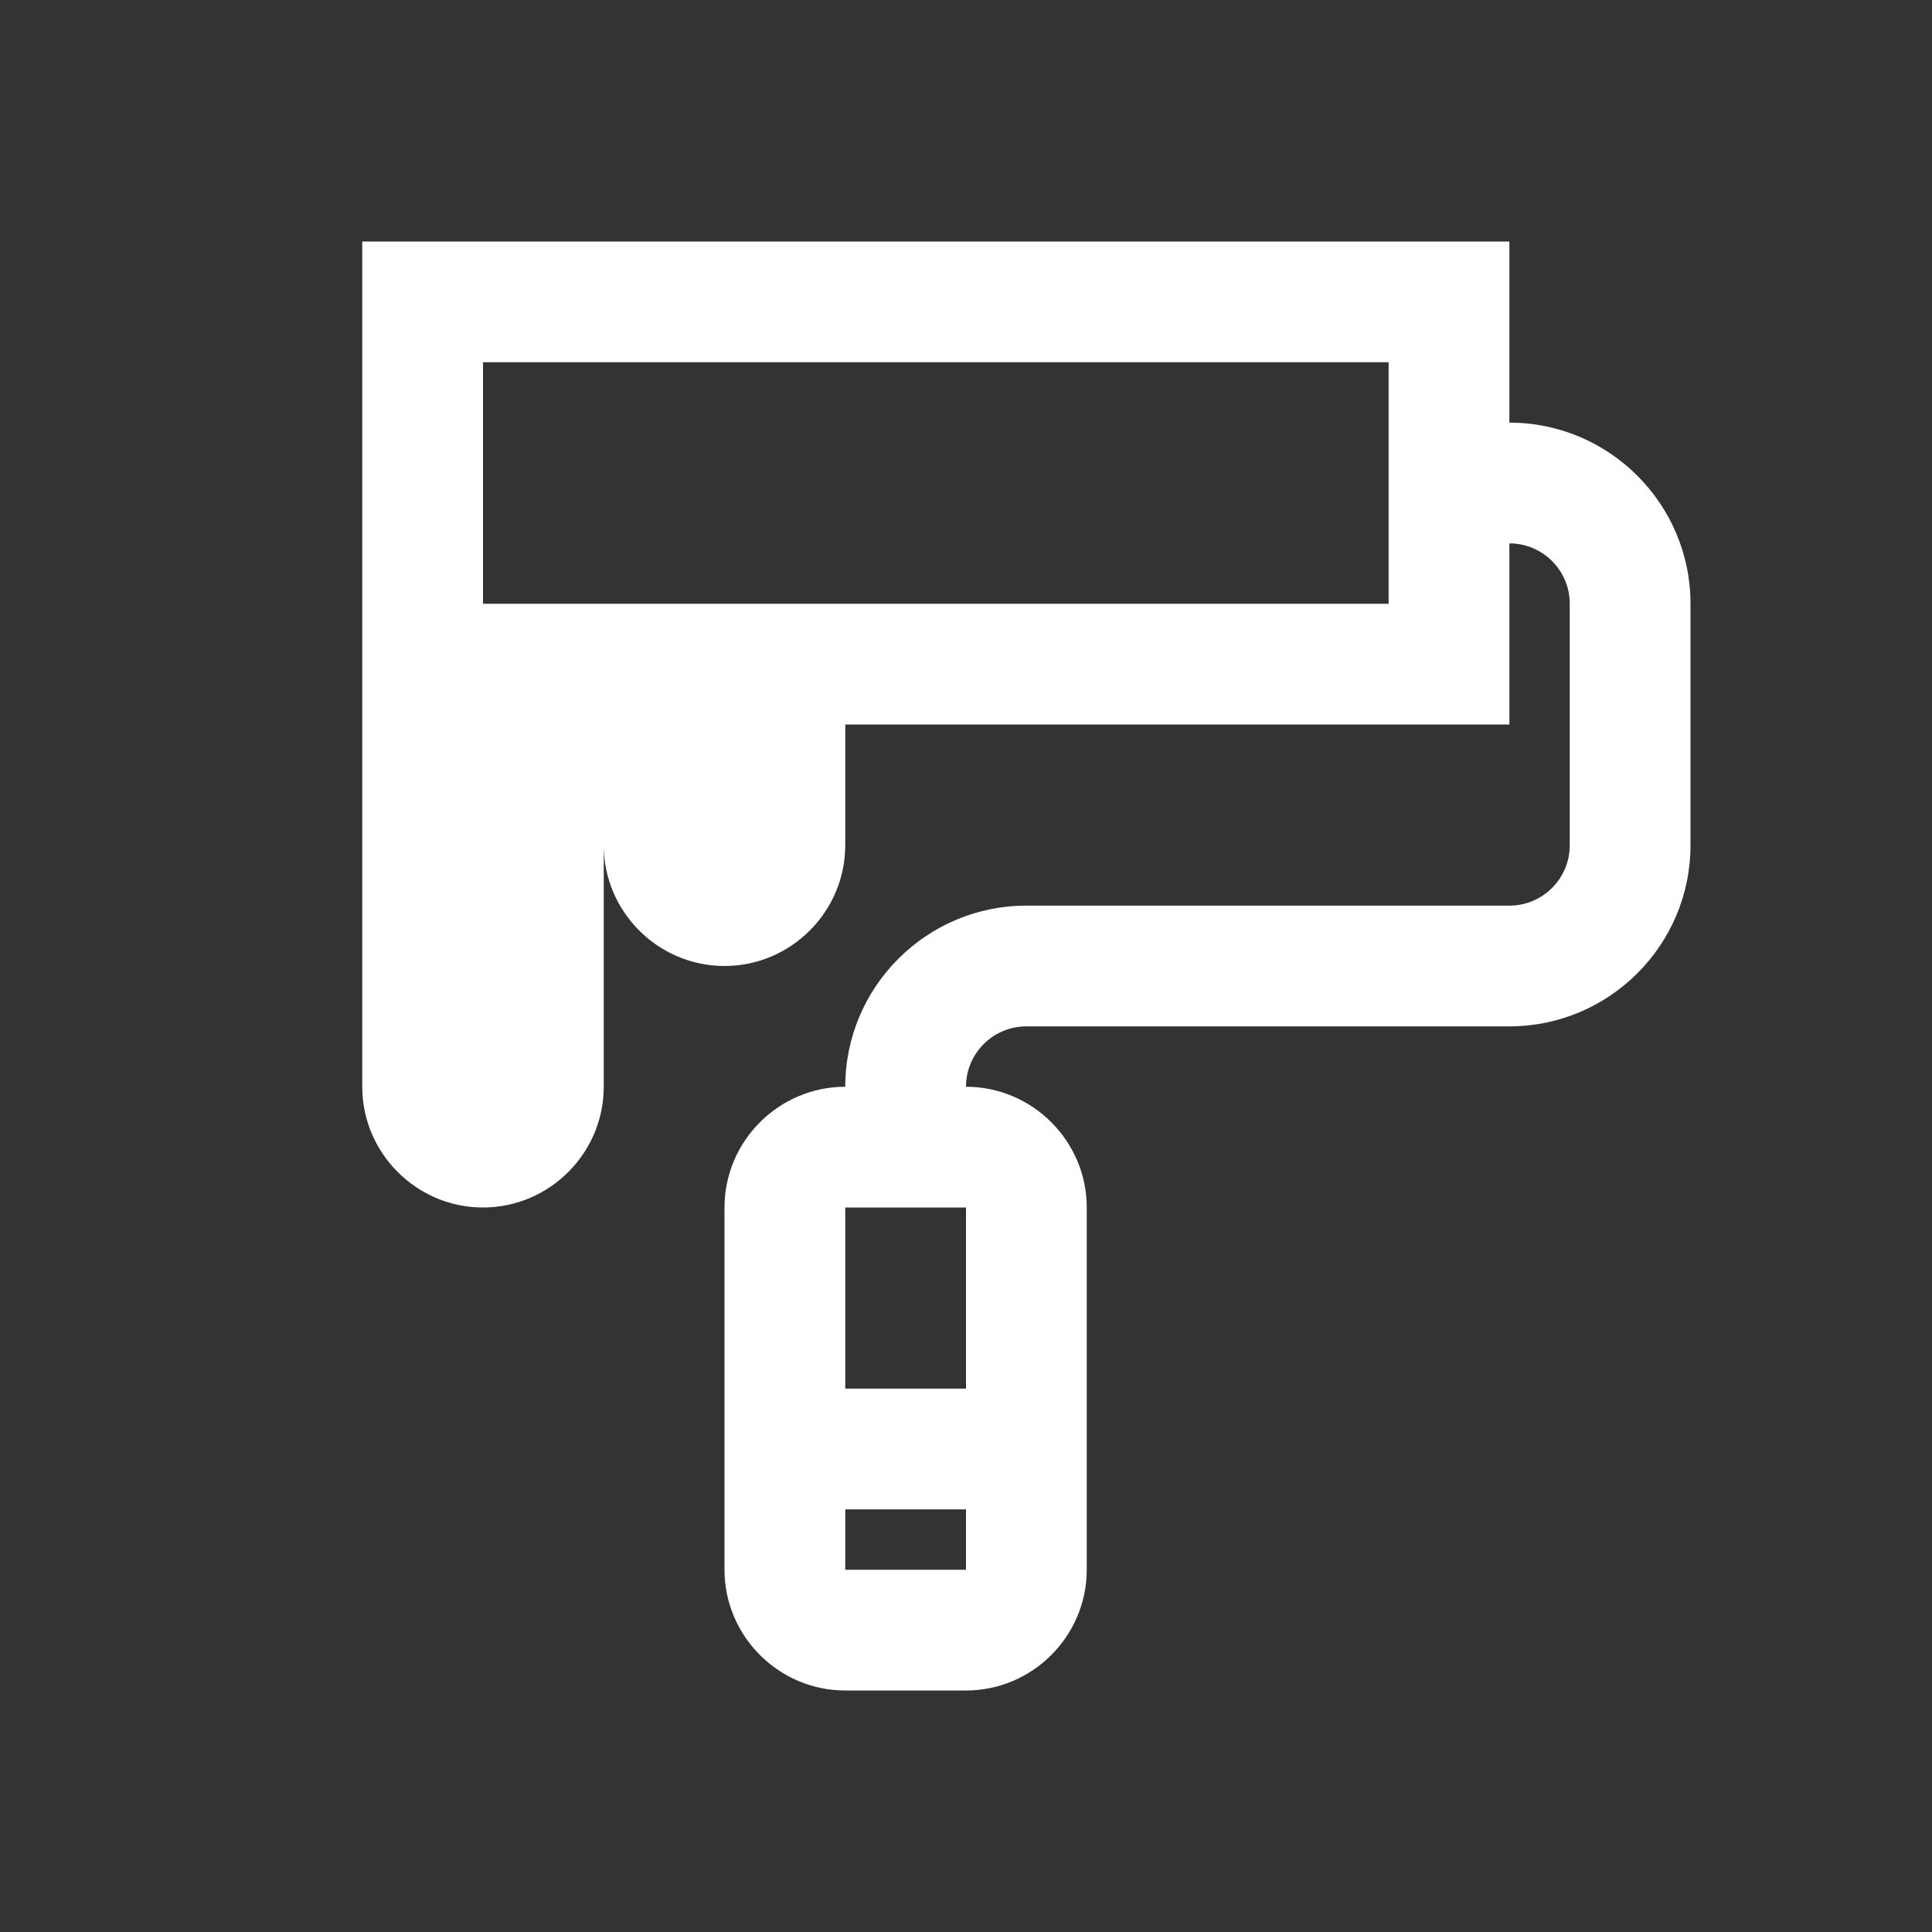 <?xml version="1.0" encoding="utf-8"?><!-- Uploaded to: SVG Repo, www.svgrepo.com, Generator: SVG Repo Mixer Tools -->
<svg version="1.1" id="Uploaded to svgrepo.com" xmlns="http://www.w3.org/2000/svg" xmlns:xlink="http://www.w3.org/1999/xlink" 
	 width="800px" height="800px" viewBox="0 0 32 32" xml:space="preserve">
<rect x="0" y="0" width="32" height="32" fill="#333333" stroke="none"/>
<style type="text/css">
	.bentblocks_een{fill:#FFF;}
	.st0{fill:#FFF;}
</style>
<path class="bentblocks_een" d="M25,7V4H6v14c0,1.1,0.9,2,2,2c1.1,0,2-0.9,2-2v-4c0,1.1,0.9,2,2,2c1.1,0,2-0.9,2-2v-2h11V9
	c0.552,0,1,0.448,1,1v4c0,0.552-0.448,1-1,1h-8c-1.654,0-3,1.346-3,3c-1.1,0-2,0.9-2,2v6c0,1.1,0.9,2,2,2h2c1.1,0,2-0.9,2-2v-6
	c0-1.1-0.9-2-2-2c0-0.552,0.448-1,1-1h8c1.654,0,3-1.346,3-3v-4C28,8.346,26.654,7,25,7z M23,10h-15c0,0,0,0,0,0l0-4h15V10z M16,26
	h-2v-1h2V26z M16,23h-2v-3h2V23z"/>
</svg>